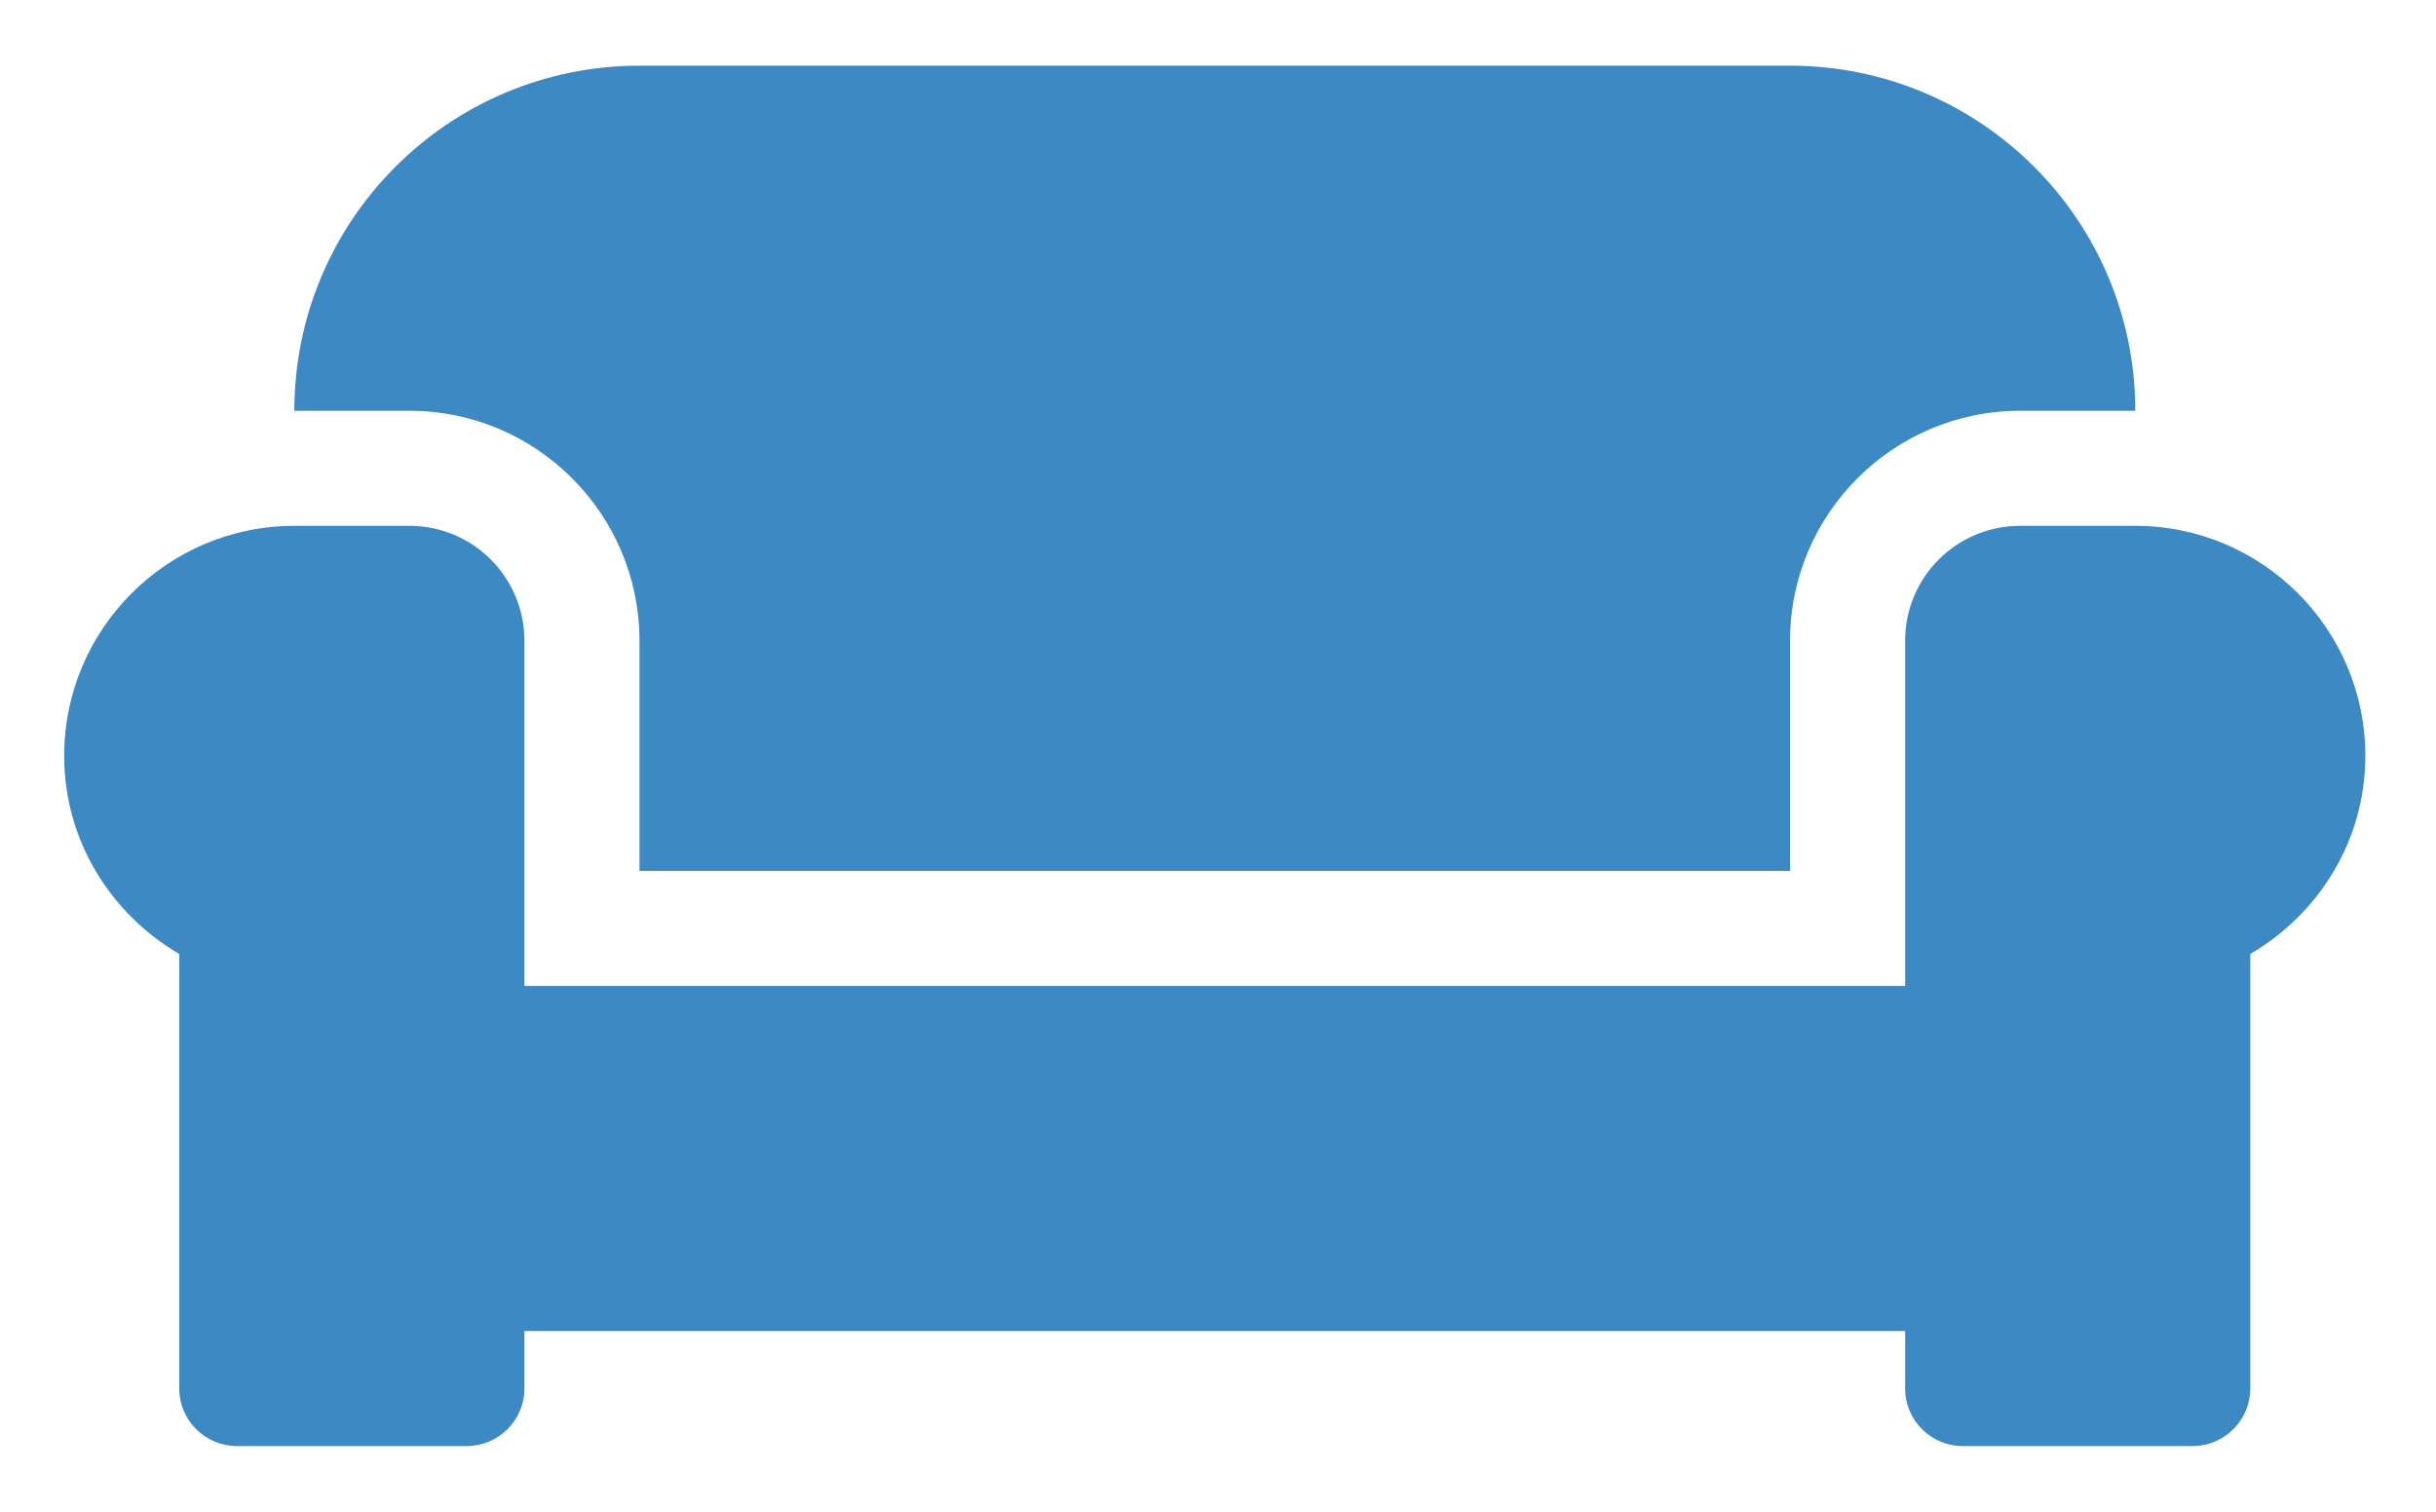 <?xml version="1.0" encoding="UTF-8"?> <svg xmlns="http://www.w3.org/2000/svg" width="29" height="18" viewBox="0 0 29 18" fill="none"><path d="M7.613 7.63V10.37H21.31V7.63C21.31 6.119 22.539 4.891 24.05 4.891H25.42C25.42 2.622 23.579 0.782 21.31 0.782H7.613C5.344 0.782 3.504 2.622 3.504 4.891H4.874C6.385 4.891 7.613 6.119 7.613 7.63ZM25.42 6.261H24.05C23.292 6.261 22.68 6.873 22.68 7.63V11.74H6.243V7.63C6.243 6.873 5.631 6.261 4.874 6.261H3.504C1.993 6.261 0.764 7.489 0.764 9C0.764 10.01 1.321 10.883 2.134 11.359V16.534C2.134 16.91 2.442 17.218 2.819 17.218H5.558C5.935 17.218 6.243 16.91 6.243 16.534V15.849H22.68V16.534C22.68 16.91 22.988 17.218 23.365 17.218H26.105C26.481 17.218 26.789 16.91 26.789 16.534V11.359C27.603 10.883 28.159 10.01 28.159 9C28.159 7.489 26.931 6.261 25.42 6.261Z" fill="#3D89C4"></path></svg> 